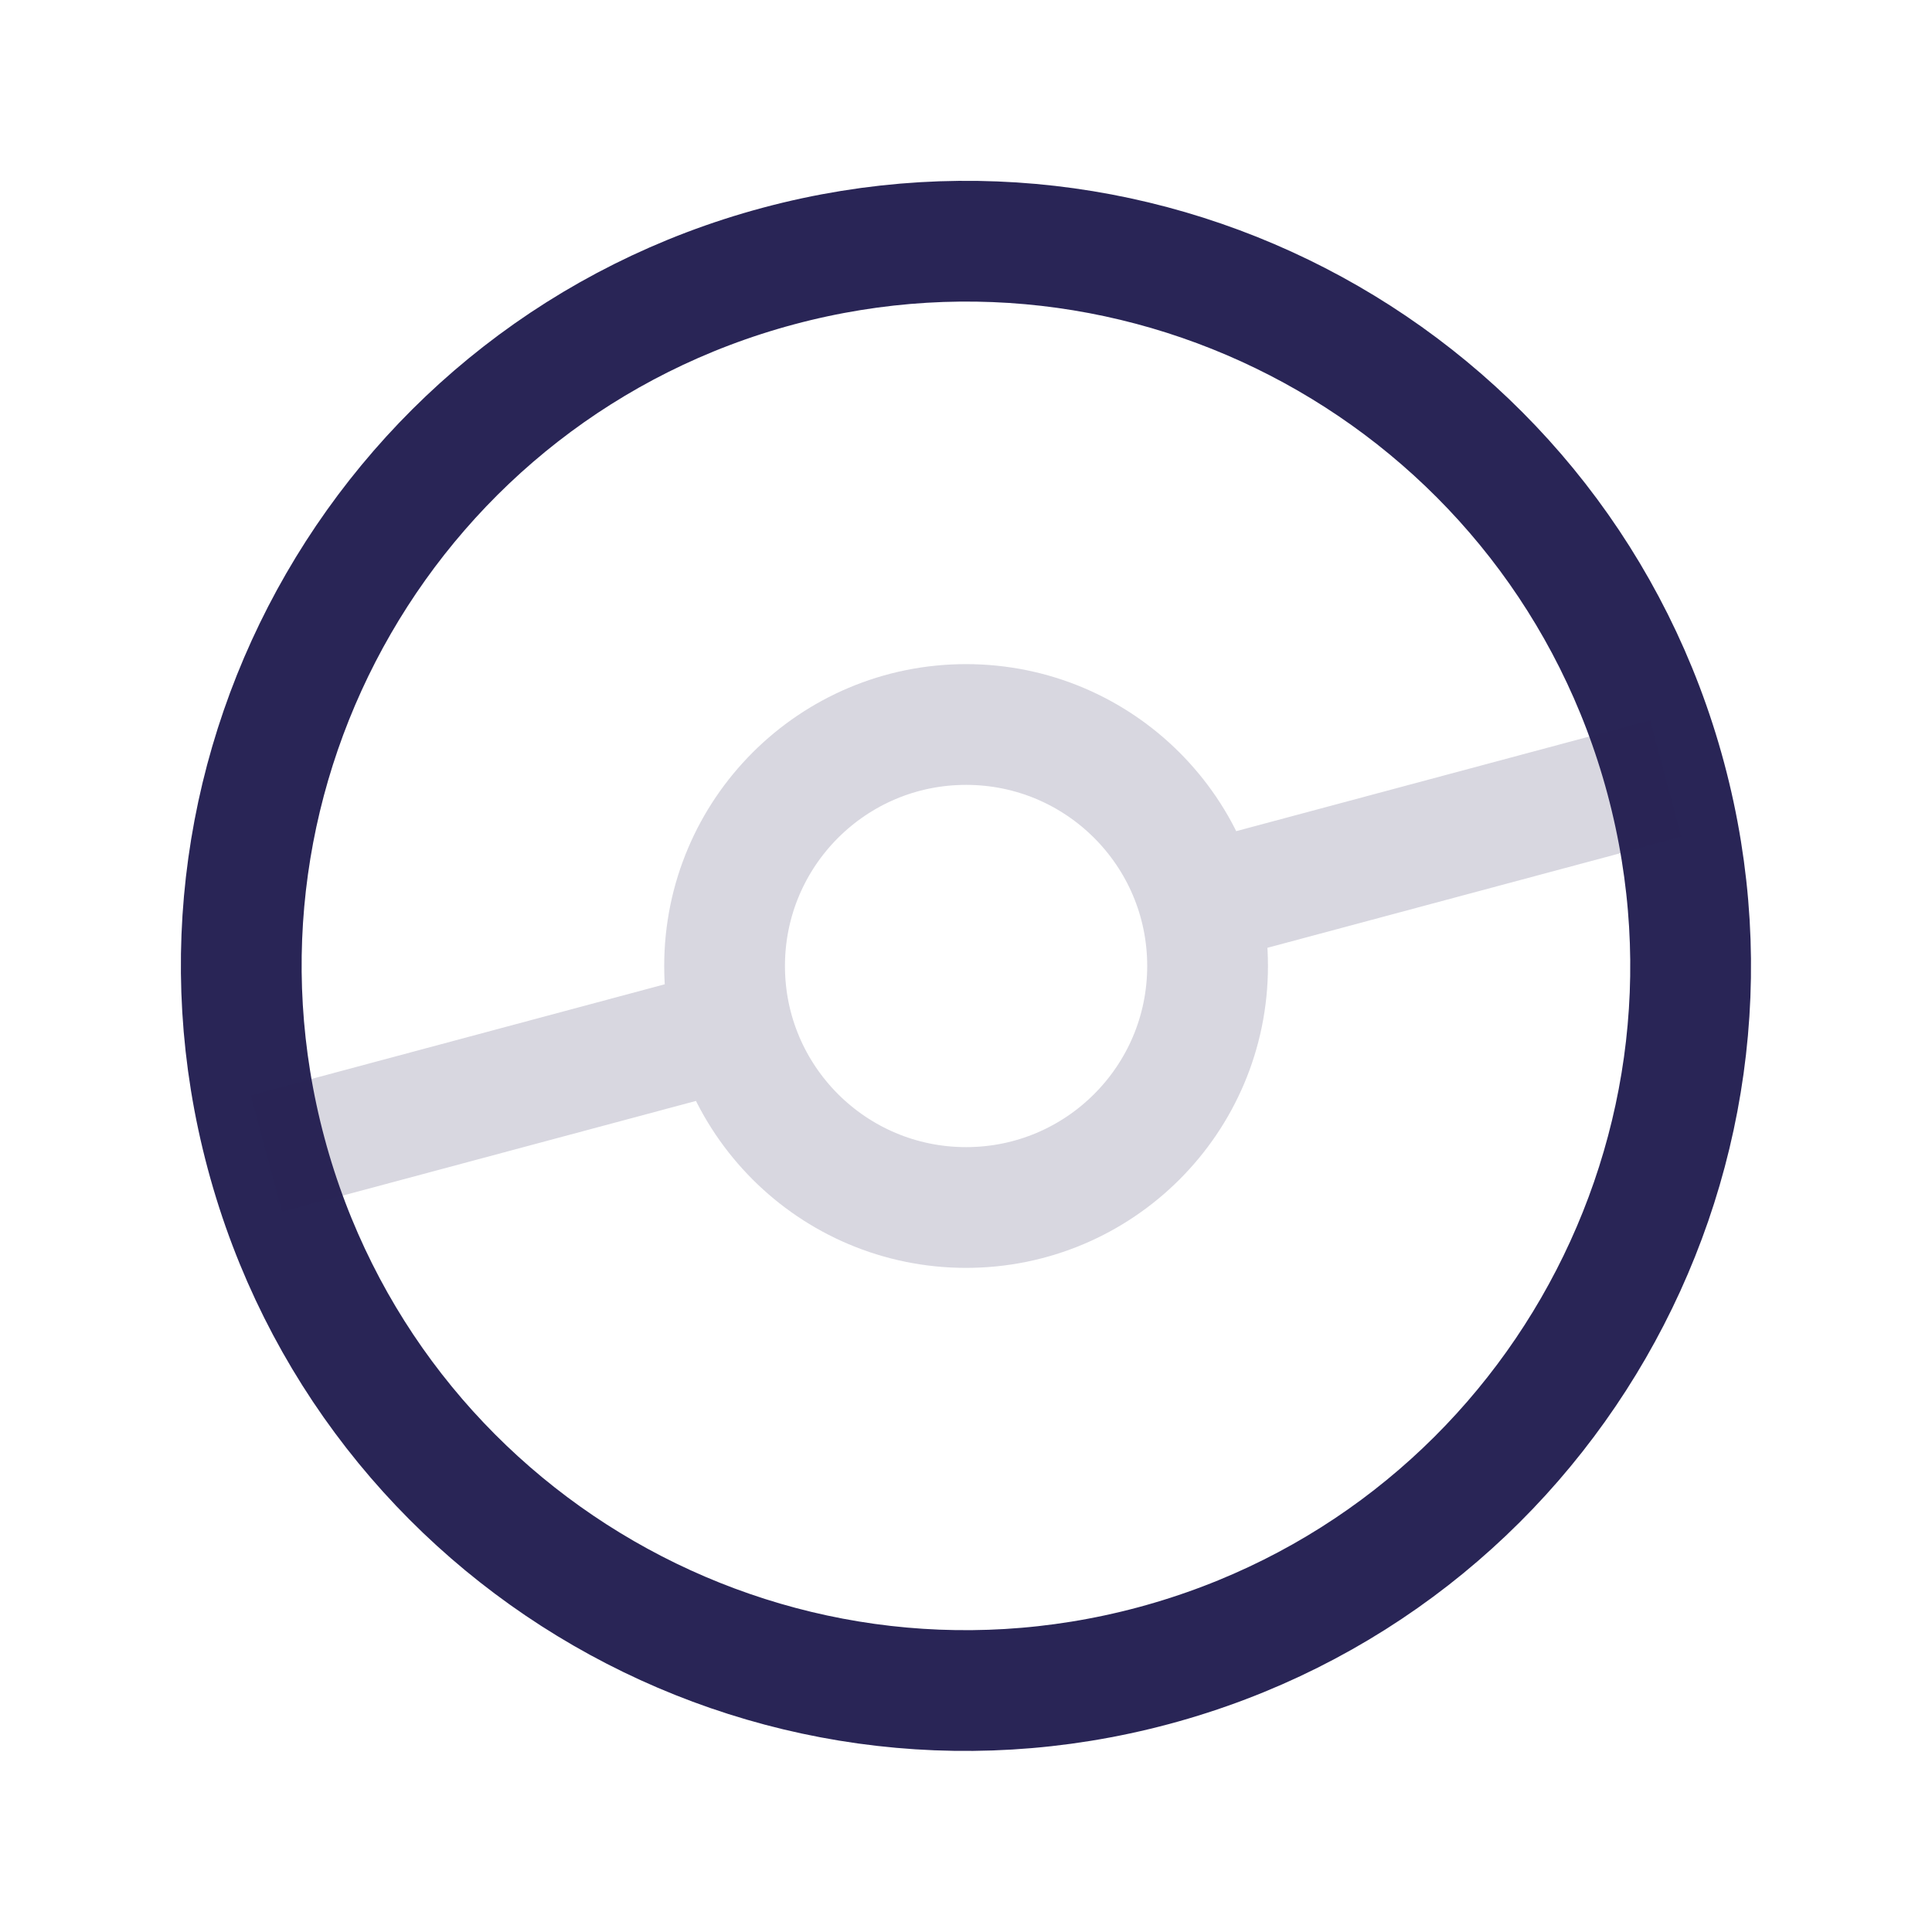 <svg width="24" height="24" viewBox="0 0 24 24" fill="none" xmlns="http://www.w3.org/2000/svg">
<path d="M20.693 9.669C21.979 14.47 19.13 19.405 14.329 20.692C9.527 21.978 4.592 19.129 3.306 14.328C2.019 9.527 4.869 4.591 9.67 3.305C14.471 2.019 19.406 4.868 20.693 9.669Z" stroke="#292556" stroke-width="1.5"/>
<path d="M3.308 14.33L9.103 12.777M14.899 11.224L20.694 9.671M15.001 12C15.001 13.657 13.658 15 12.001 15C10.344 15 9.001 13.657 9.001 12C9.001 10.343 10.344 9 12.001 9C13.658 9 15.001 10.343 15.001 12Z" stroke="#292556" stroke-opacity="0.18" stroke-width="1.5"/>
</svg>

